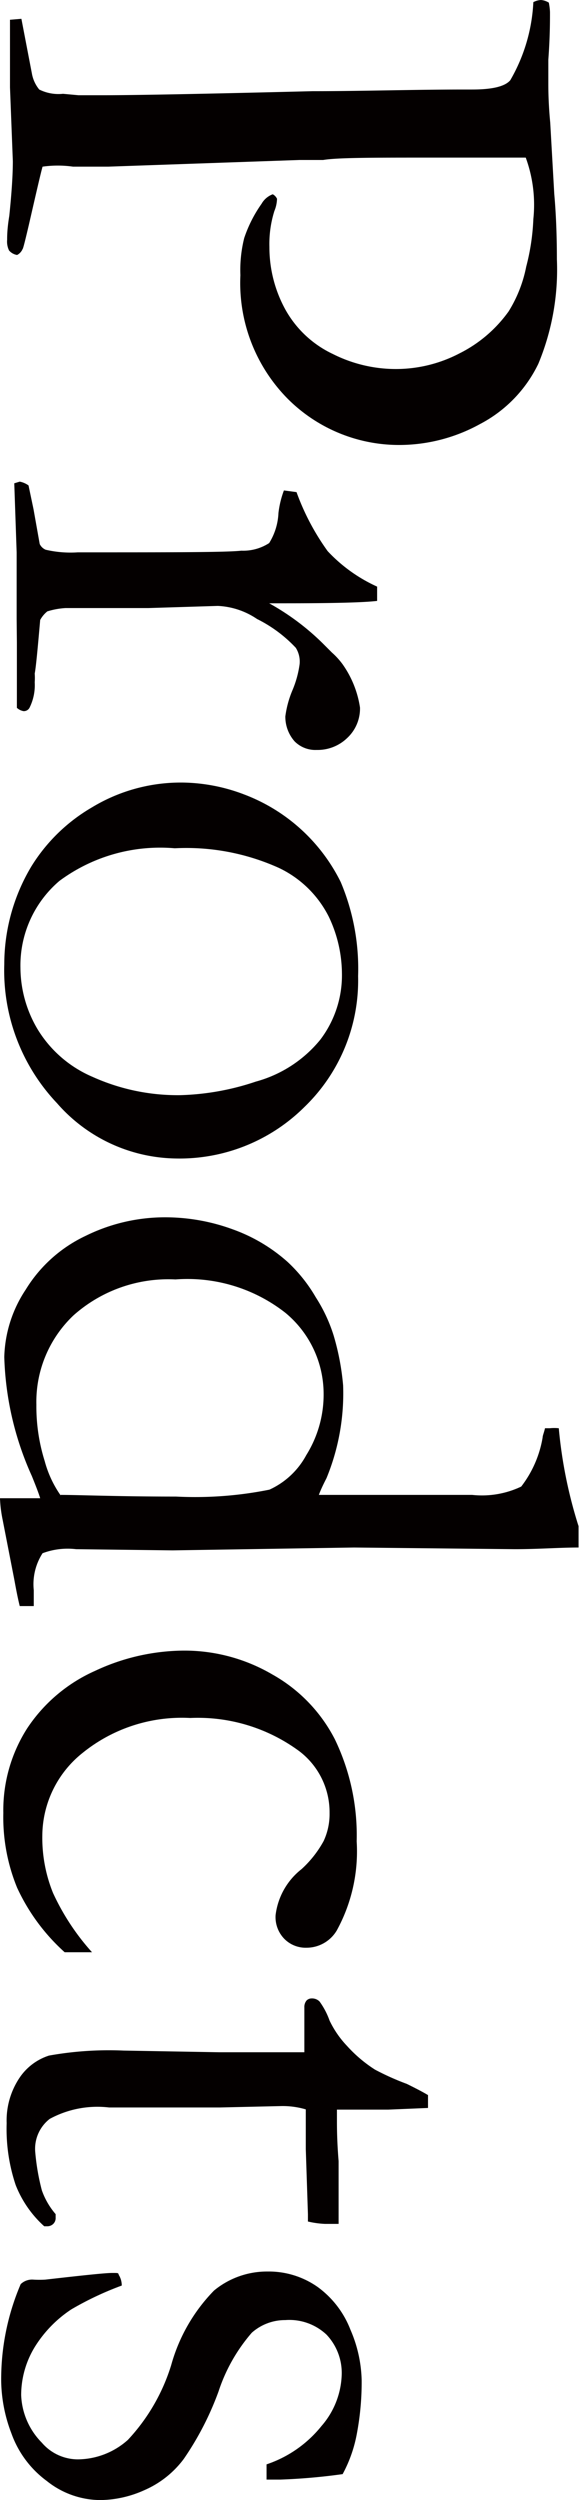 <svg xmlns="http://www.w3.org/2000/svg" viewBox="0 0 24.35 105.01"><defs><style>.cls-1{fill:#040000;}</style></defs><g id="レイヤー_2" data-name="レイヤー 2"><g id="レイヤー_1-2" data-name="レイヤー 1"><path class="cls-1" d="M23.08.11a2.36,2.36,0,0,1,.05.4c0,.4,0,1.05-.07,2,0,.48,0,.81,0,1s0,.81.08,1.64l.17,3c.07.78.11,1.7.11,2.74a10.3,10.3,0,0,1-.78,4.39,5.6,5.6,0,0,1-2.45,2.53,7.05,7.05,0,0,1-3.32.88,6.62,6.62,0,0,1-4.76-1.93,6.91,6.91,0,0,1-2-5.2A5.53,5.53,0,0,1,10.27,10,5.53,5.53,0,0,1,11,8.56a.9.9,0,0,1,.47-.4.41.41,0,0,1,.18.19,1.42,1.42,0,0,1-.11.51,4.61,4.61,0,0,0-.21,1.51A5.43,5.43,0,0,0,12,13,4.46,4.46,0,0,0,14,14.87a5.89,5.89,0,0,0,2.67.63,5.78,5.78,0,0,0,2.66-.66,5.64,5.64,0,0,0,2.06-1.76,5.58,5.58,0,0,0,.74-1.88,9.3,9.3,0,0,0,.3-2,5.76,5.76,0,0,0-.32-2.58h-.25l-2,0-.35,0c-.32,0-.8,0-1.46,0-2.39,0-3.87,0-4.46.1h-1L4.55,7c-.12,0-.33,0-.65,0s-.59,0-.83,0A4.57,4.57,0,0,0,1.79,7c-.08.28-.27,1.11-.58,2.46-.15.64-.24,1-.26,1a.5.5,0,0,1-.23.25.56.56,0,0,1-.34-.19.86.86,0,0,1-.08-.45c0-.14,0-.46.09-1Q.54,7.63.54,6.77L.42,3.67l0-1.84q0-.18,0-1L.9.79l.44,2.29a1.46,1.46,0,0,0,.31.68,1.81,1.81,0,0,0,1,.18L3.3,4h1q2.07,0,8.84-.17c2.1,0,4.25-.07,6.42-.07h.3c.85,0,1.38-.13,1.6-.39A7.22,7.22,0,0,0,22.43.09.78.78,0,0,1,22.75,0,.75.75,0,0,1,23.08.11Z"/><path class="cls-1" d="M.6,20.3l.23-.07a.93.93,0,0,1,.37.16l.21,1,.26,1.46a.49.49,0,0,0,.25.24,4.63,4.63,0,0,0,1.35.11c4,0,6.27,0,6.88-.07a2,2,0,0,0,1.17-.32,2.59,2.59,0,0,0,.39-1.26,4,4,0,0,1,.23-.95l.53.07a10.1,10.1,0,0,0,1.31,2.48,6.54,6.54,0,0,0,2.08,1.49l0,.6c-.59.07-1.89.1-3.9.1h-.3l-.34,0a10.29,10.29,0,0,1,2.24,1.67l.4.4a3.1,3.1,0,0,1,.44.48,4.23,4.23,0,0,1,.74,1.83A1.69,1.69,0,0,1,14.6,31a1.79,1.79,0,0,1-1.28.5,1.23,1.23,0,0,1-.93-.36A1.56,1.56,0,0,1,12,30.09a4.22,4.22,0,0,1,.3-1.1,4.29,4.29,0,0,0,.3-1.09,1.09,1.09,0,0,0-.16-.69A5.72,5.72,0,0,0,10.81,26a3.19,3.19,0,0,0-1.65-.55l-2.91.09-3.49,0a3.19,3.19,0,0,0-.77.14,1.2,1.2,0,0,0-.3.36c-.11,1.26-.18,2-.23,2.25a2.6,2.6,0,0,1,0,.37,2.12,2.12,0,0,1-.21,1.05.27.27,0,0,1-.26.16.55.55,0,0,1-.28-.14l0-2,0-.74L.7,26v-1.8l0-1Z"/><path class="cls-1" d="M7.72,32.87a7.48,7.48,0,0,1,2.55.5,7.48,7.48,0,0,1,4.06,3.68A9.35,9.35,0,0,1,15.06,41a7.38,7.38,0,0,1-2.25,5.49A7.45,7.45,0,0,1,7.4,48.66a6.76,6.76,0,0,1-5-2.32A8.1,8.1,0,0,1,.18,40.5a8,8,0,0,1,1.14-4.11,7.32,7.32,0,0,1,2.55-2.48A7.21,7.21,0,0,1,7.72,32.87ZM.86,40.65a5.09,5.09,0,0,0,.72,2.58,5,5,0,0,0,2.31,2A8.71,8.71,0,0,0,7.58,46a10.82,10.82,0,0,0,3.18-.57,5.29,5.29,0,0,0,2.71-1.76,4.47,4.47,0,0,0,.91-2.79,5.61,5.61,0,0,0-.55-2.37,4.51,4.51,0,0,0-2.09-2.05,9.46,9.46,0,0,0-4.39-.83A7.12,7.12,0,0,0,2.5,37,4.66,4.66,0,0,0,.86,40.65Z"/><path class="cls-1" d="M13.41,62.79l.51,0,2.06,0,3.88,0a3.84,3.84,0,0,0,2.06-.35,4.62,4.62,0,0,0,.9-2.06c0-.08.06-.21.1-.39h.2a1.82,1.82,0,0,1,.38,0,19.32,19.32,0,0,0,.83,4.11l0,.9c-.8,0-1.69.07-2.68.07l-6.76-.07-7.63.12-4.06-.05a3,3,0,0,0-1.41.17,2.4,2.4,0,0,0-.37,1.55c0,.16,0,.39,0,.67H1.09l-.26,0c-.09-.36-.16-.74-.23-1.12L.11,63.83a5.38,5.38,0,0,1-.11-.9H1.69c-.06-.2-.18-.51-.35-.93A13,13,0,0,1,.18,57a5.34,5.34,0,0,1,.9-2.83A5.9,5.9,0,0,1,3.6,51.91a7.54,7.54,0,0,1,3.31-.78,8.26,8.26,0,0,1,2.89.51A7,7,0,0,1,12.09,53a6.41,6.41,0,0,1,1.19,1.49,6.58,6.58,0,0,1,.75,1.6,10.49,10.49,0,0,1,.4,2.1,9.35,9.35,0,0,1-.7,3.9C13.58,62.38,13.47,62.62,13.41,62.79Zm-10.86,0c.78,0,2.4.07,4.85.07a15.84,15.84,0,0,0,3.93-.29,3.32,3.32,0,0,0,1.55-1.45,4.8,4.8,0,0,0,.73-2.59A4.42,4.42,0,0,0,12,55.14a6.68,6.68,0,0,0-4.62-1.4,6,6,0,0,0-4.29,1.51A5,5,0,0,0,1.53,59a7.66,7.66,0,0,0,.35,2.37A4.57,4.57,0,0,0,2.55,62.81Z"/><path class="cls-1" d="M3.87,82,2.72,82a8.34,8.34,0,0,1-2-2.71,7.79,7.79,0,0,1-.58-3.14,6.38,6.38,0,0,1,1-3.55A6.67,6.67,0,0,1,4,70.18a8.91,8.91,0,0,1,3.69-.85,7.32,7.32,0,0,1,3.76,1,6.55,6.55,0,0,1,2.63,2.72A9.28,9.28,0,0,1,15,77.34a6.9,6.9,0,0,1-.84,3.75,1.48,1.48,0,0,1-1.27.72,1.26,1.26,0,0,1-.93-.37,1.31,1.31,0,0,1-.37-1,2.9,2.9,0,0,1,1.09-1.93,4.55,4.55,0,0,0,.93-1.18,2.68,2.68,0,0,0,.25-1.18,3.22,3.22,0,0,0-1.28-2.6A7.19,7.19,0,0,0,8,72.16a6.64,6.64,0,0,0-4.53,1.47,4.47,4.47,0,0,0-1.69,3.45,6.16,6.16,0,0,0,.45,2.43A9.87,9.87,0,0,0,3.87,82Z"/><path class="cls-1" d="M18,88l0,.54-1.67.07-2.16,0c0,.22,0,.36,0,.42,0,.31,0,.89.07,1.74,0,.55,0,1.08,0,1.58,0,.24,0,.59,0,1.06l-.57,0a3.81,3.81,0,0,1-.72-.1V93l-.09-2.73,0-1.35,0-.32a3.44,3.44,0,0,0-1-.14l-2.63.06-4.64,0A4.2,4.2,0,0,0,2.09,89a1.59,1.59,0,0,0-.61,1.37A9.48,9.48,0,0,0,1.76,92a3.11,3.11,0,0,0,.58,1v.15a.34.34,0,0,1-.1.26.36.36,0,0,1-.25.1l-.13,0a4.59,4.59,0,0,1-1.2-1.73,7.4,7.4,0,0,1-.38-2.6,3.22,3.22,0,0,1,.53-1.89,2.36,2.36,0,0,1,1.25-.95,14.3,14.3,0,0,1,3.14-.21l4,.07,1.9,0h.7c.33,0,.66,0,1,0l0-.3,0-1.44,0-.14a.42.42,0,0,1,.09-.29.29.29,0,0,1,.21-.09.44.44,0,0,1,.34.13,3.15,3.15,0,0,1,.42.8,4.12,4.12,0,0,0,.73,1.06,5.74,5.74,0,0,0,1.18,1,11,11,0,0,0,1.34.6Q17.72,87.83,18,88Z"/><path class="cls-1" d="M5.12,96A13.24,13.24,0,0,0,3,97a5.12,5.12,0,0,0-1.55,1.6,3.89,3.89,0,0,0-.56,2,3,3,0,0,0,.87,2,2,2,0,0,0,1.51.7,3.19,3.19,0,0,0,2.11-.82,8.08,8.08,0,0,0,1.82-3.14A7.24,7.24,0,0,1,9,96.21a3.5,3.5,0,0,1,2.25-.8,3.57,3.57,0,0,1,2.11.65,4,4,0,0,1,1.38,1.8,5.62,5.62,0,0,1,.47,2.11,11.65,11.65,0,0,1-.2,2.24,5.73,5.73,0,0,1-.6,1.71,25.31,25.31,0,0,1-2.63.23l-.57,0c0-.16,0-.29,0-.39v-.25a5,5,0,0,0,2.31-1.61,3.44,3.44,0,0,0,.85-2.13,2.34,2.34,0,0,0-.64-1.71A2.28,2.28,0,0,0,12,97.45a2.11,2.11,0,0,0-1.41.53,7.16,7.16,0,0,0-1.4,2.47,12.58,12.58,0,0,1-1.46,2.83,4.1,4.1,0,0,1-1.65,1.31,4.62,4.62,0,0,1-1.85.42,3.63,3.63,0,0,1-2.26-.8,4.26,4.26,0,0,1-1.49-2,6.4,6.4,0,0,1-.43-2.16,10.16,10.16,0,0,1,.82-4.11.69.69,0,0,1,.53-.19,4.12,4.12,0,0,0,.51,0c1.58-.18,2.52-.28,2.81-.28s.24,0,.28.09A.83.83,0,0,1,5.12,96Z"/></g></g></svg>